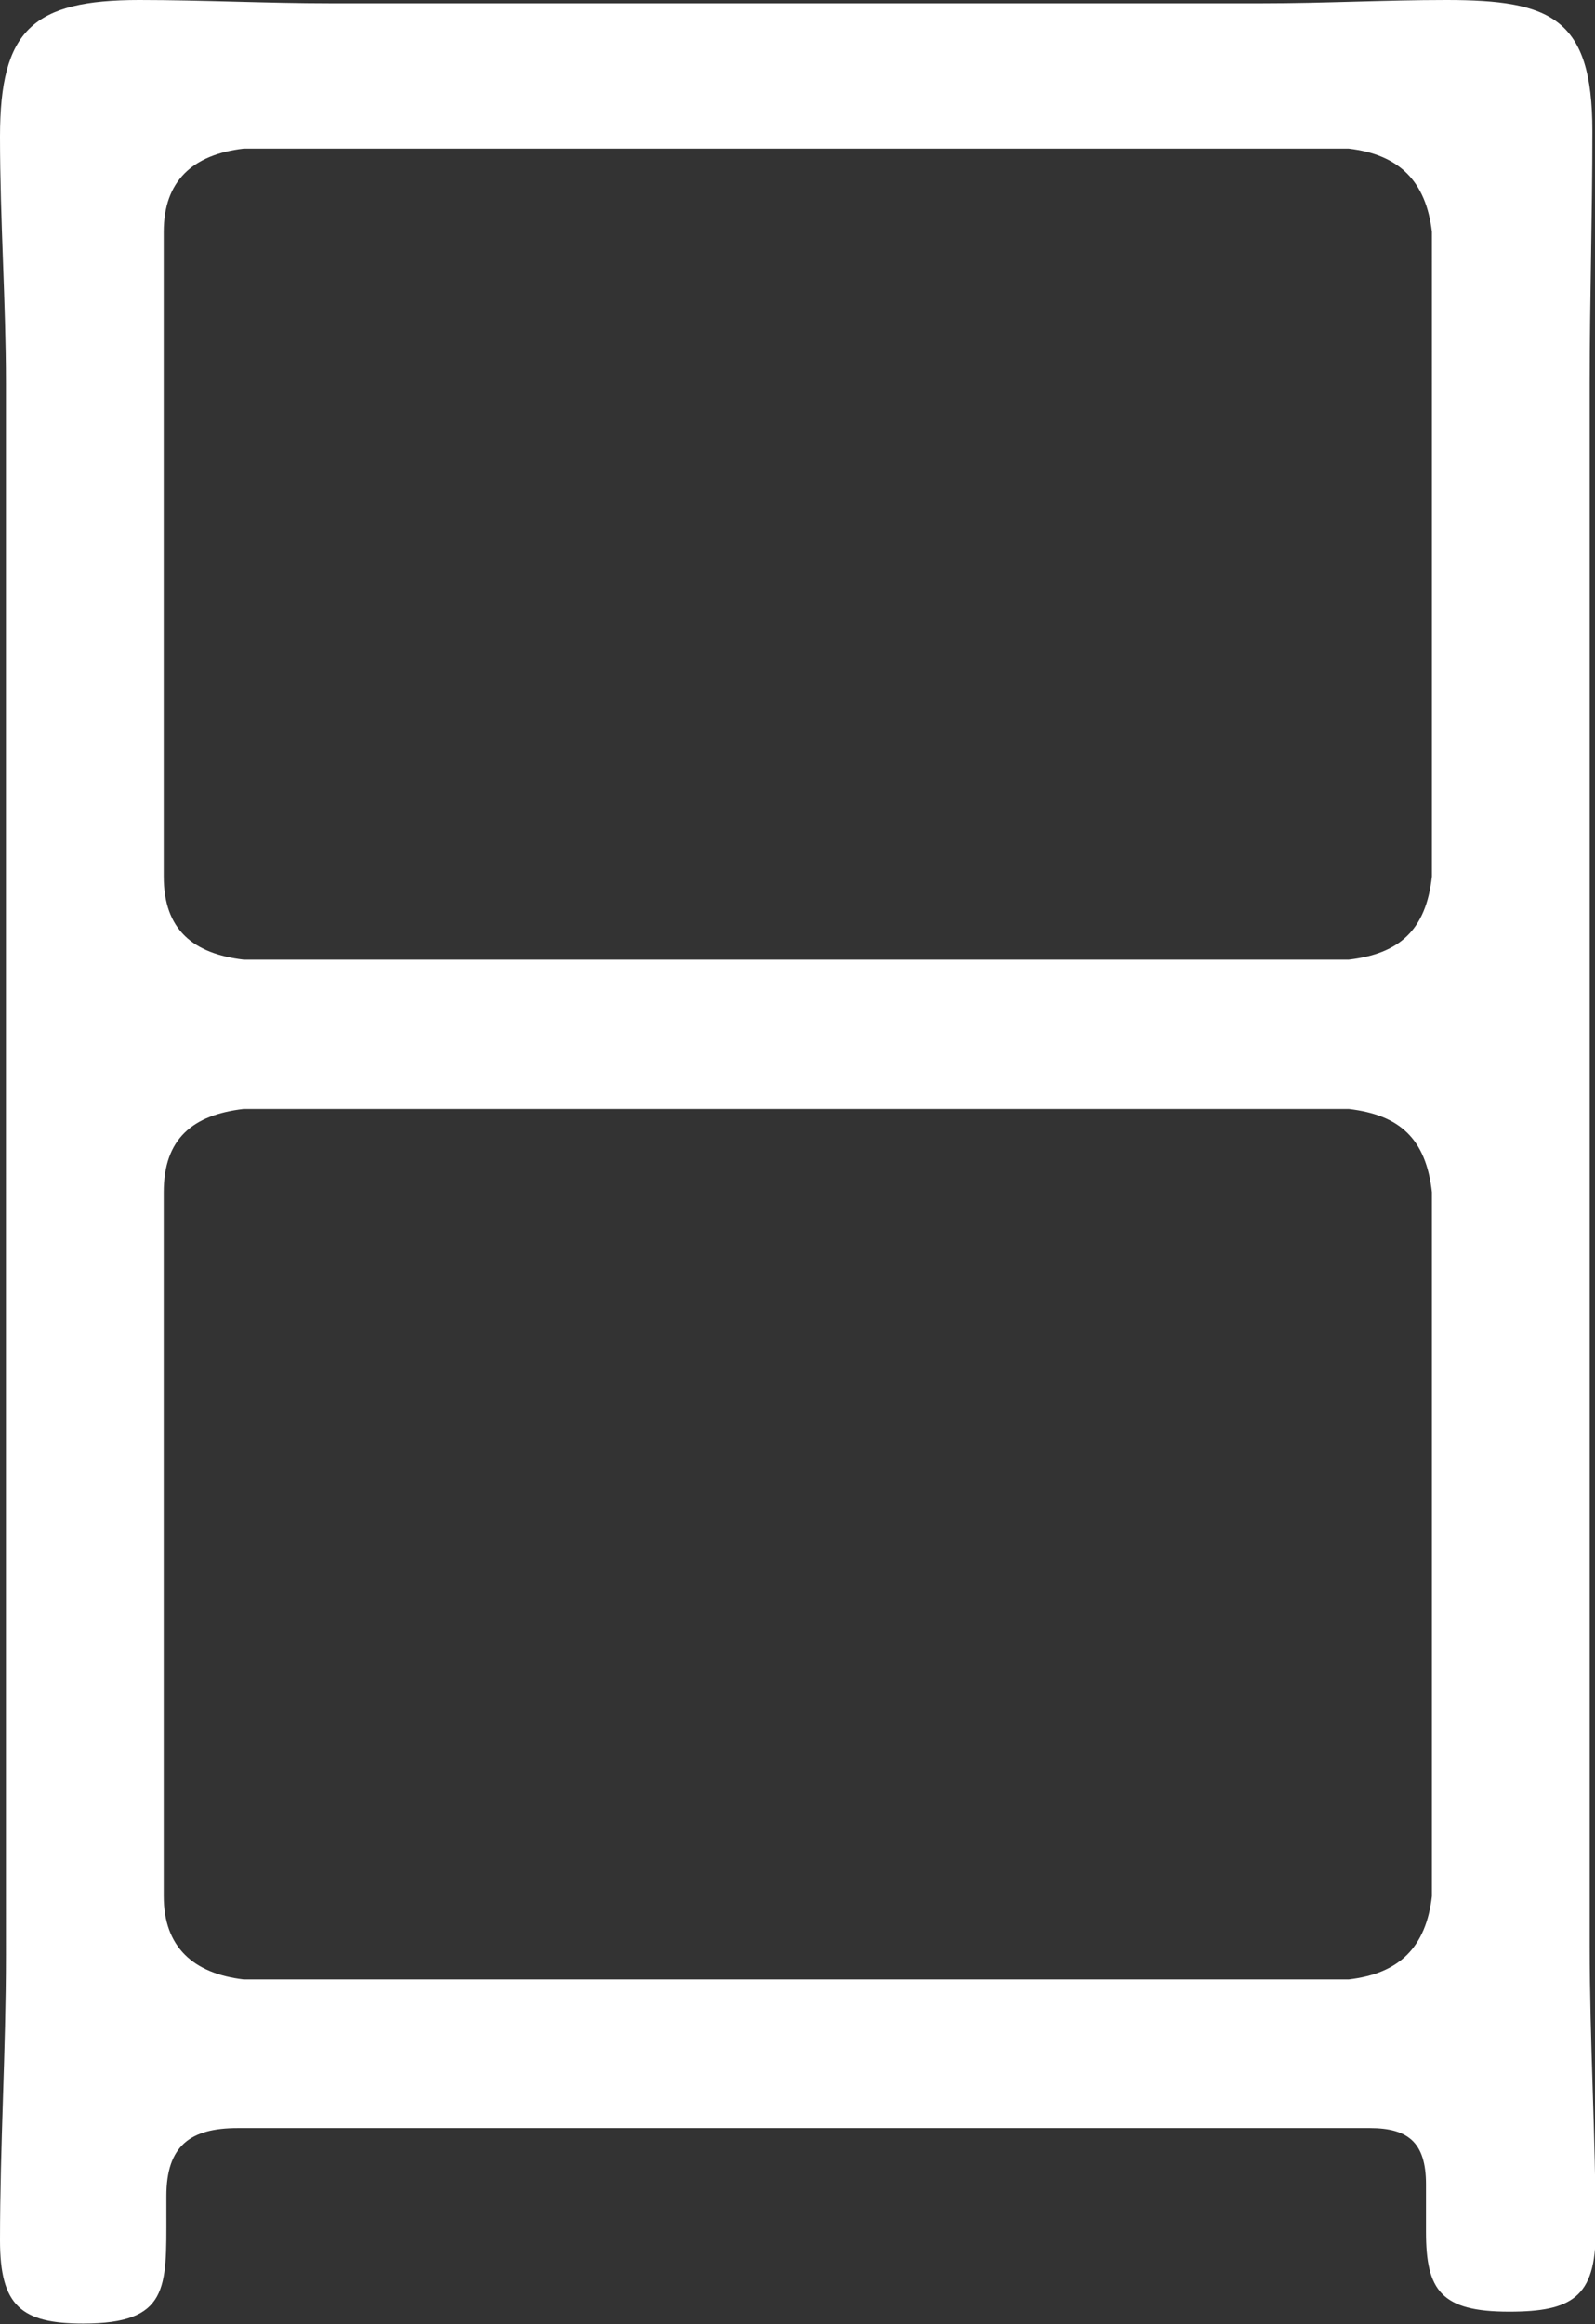 <?xml version="1.0" encoding="UTF-8"?>
<svg id="_レイヤー_2" data-name="レイヤー 2" xmlns="http://www.w3.org/2000/svg" viewBox="0 0 24.16 35.19">
  <rect x="0" y="0" width="24.16" height="35.19" fill="#333333" stroke="none"/>
  <defs>
    <style>
      .cls-1 {
        fill: #fff;
      }
    </style>
  </defs>
  <g id="_デザイン" data-name="デザイン">
    <path class="cls-1" d="M21.6,33.07c0-.63-.27-.85-.85-.85H3.6c-.72,0-1.08.27-1.08,1.03v.27c0,1.12.04,1.66-1.26,1.66-.94,0-1.26-.27-1.26-1.26,0-1.44.09-2.88.09-4.32V5.8c0-1.21-.09-2.47-.09-3.73C0,.45.5,0,2.11,0c.95,0,1.94.05,2.88.05h14.13c.95,0,1.85-.05,2.79-.05,1.58,0,2.21.27,2.21,1.98,0,1.3-.04,2.56-.04,3.82v23.67c0,1.44.09,2.88.09,4.32,0,.99-.36,1.21-1.31,1.21-1.03,0-1.26-.32-1.26-1.21v-.72ZM20.43,14.53c.77-.09,1.17-.45,1.26-1.26V3.51c-.09-.76-.49-1.17-1.26-1.26H3.69c-.77.09-1.21.49-1.21,1.26v9.76c0,.81.45,1.17,1.21,1.26h16.74ZM2.48,28.71c0,.77.45,1.17,1.21,1.26h16.74c.77-.09,1.17-.49,1.26-1.26v-10.66c-.09-.81-.49-1.17-1.26-1.26H3.69c-.77.09-1.21.45-1.21,1.26v10.66Z"/>
  </g>
</svg>